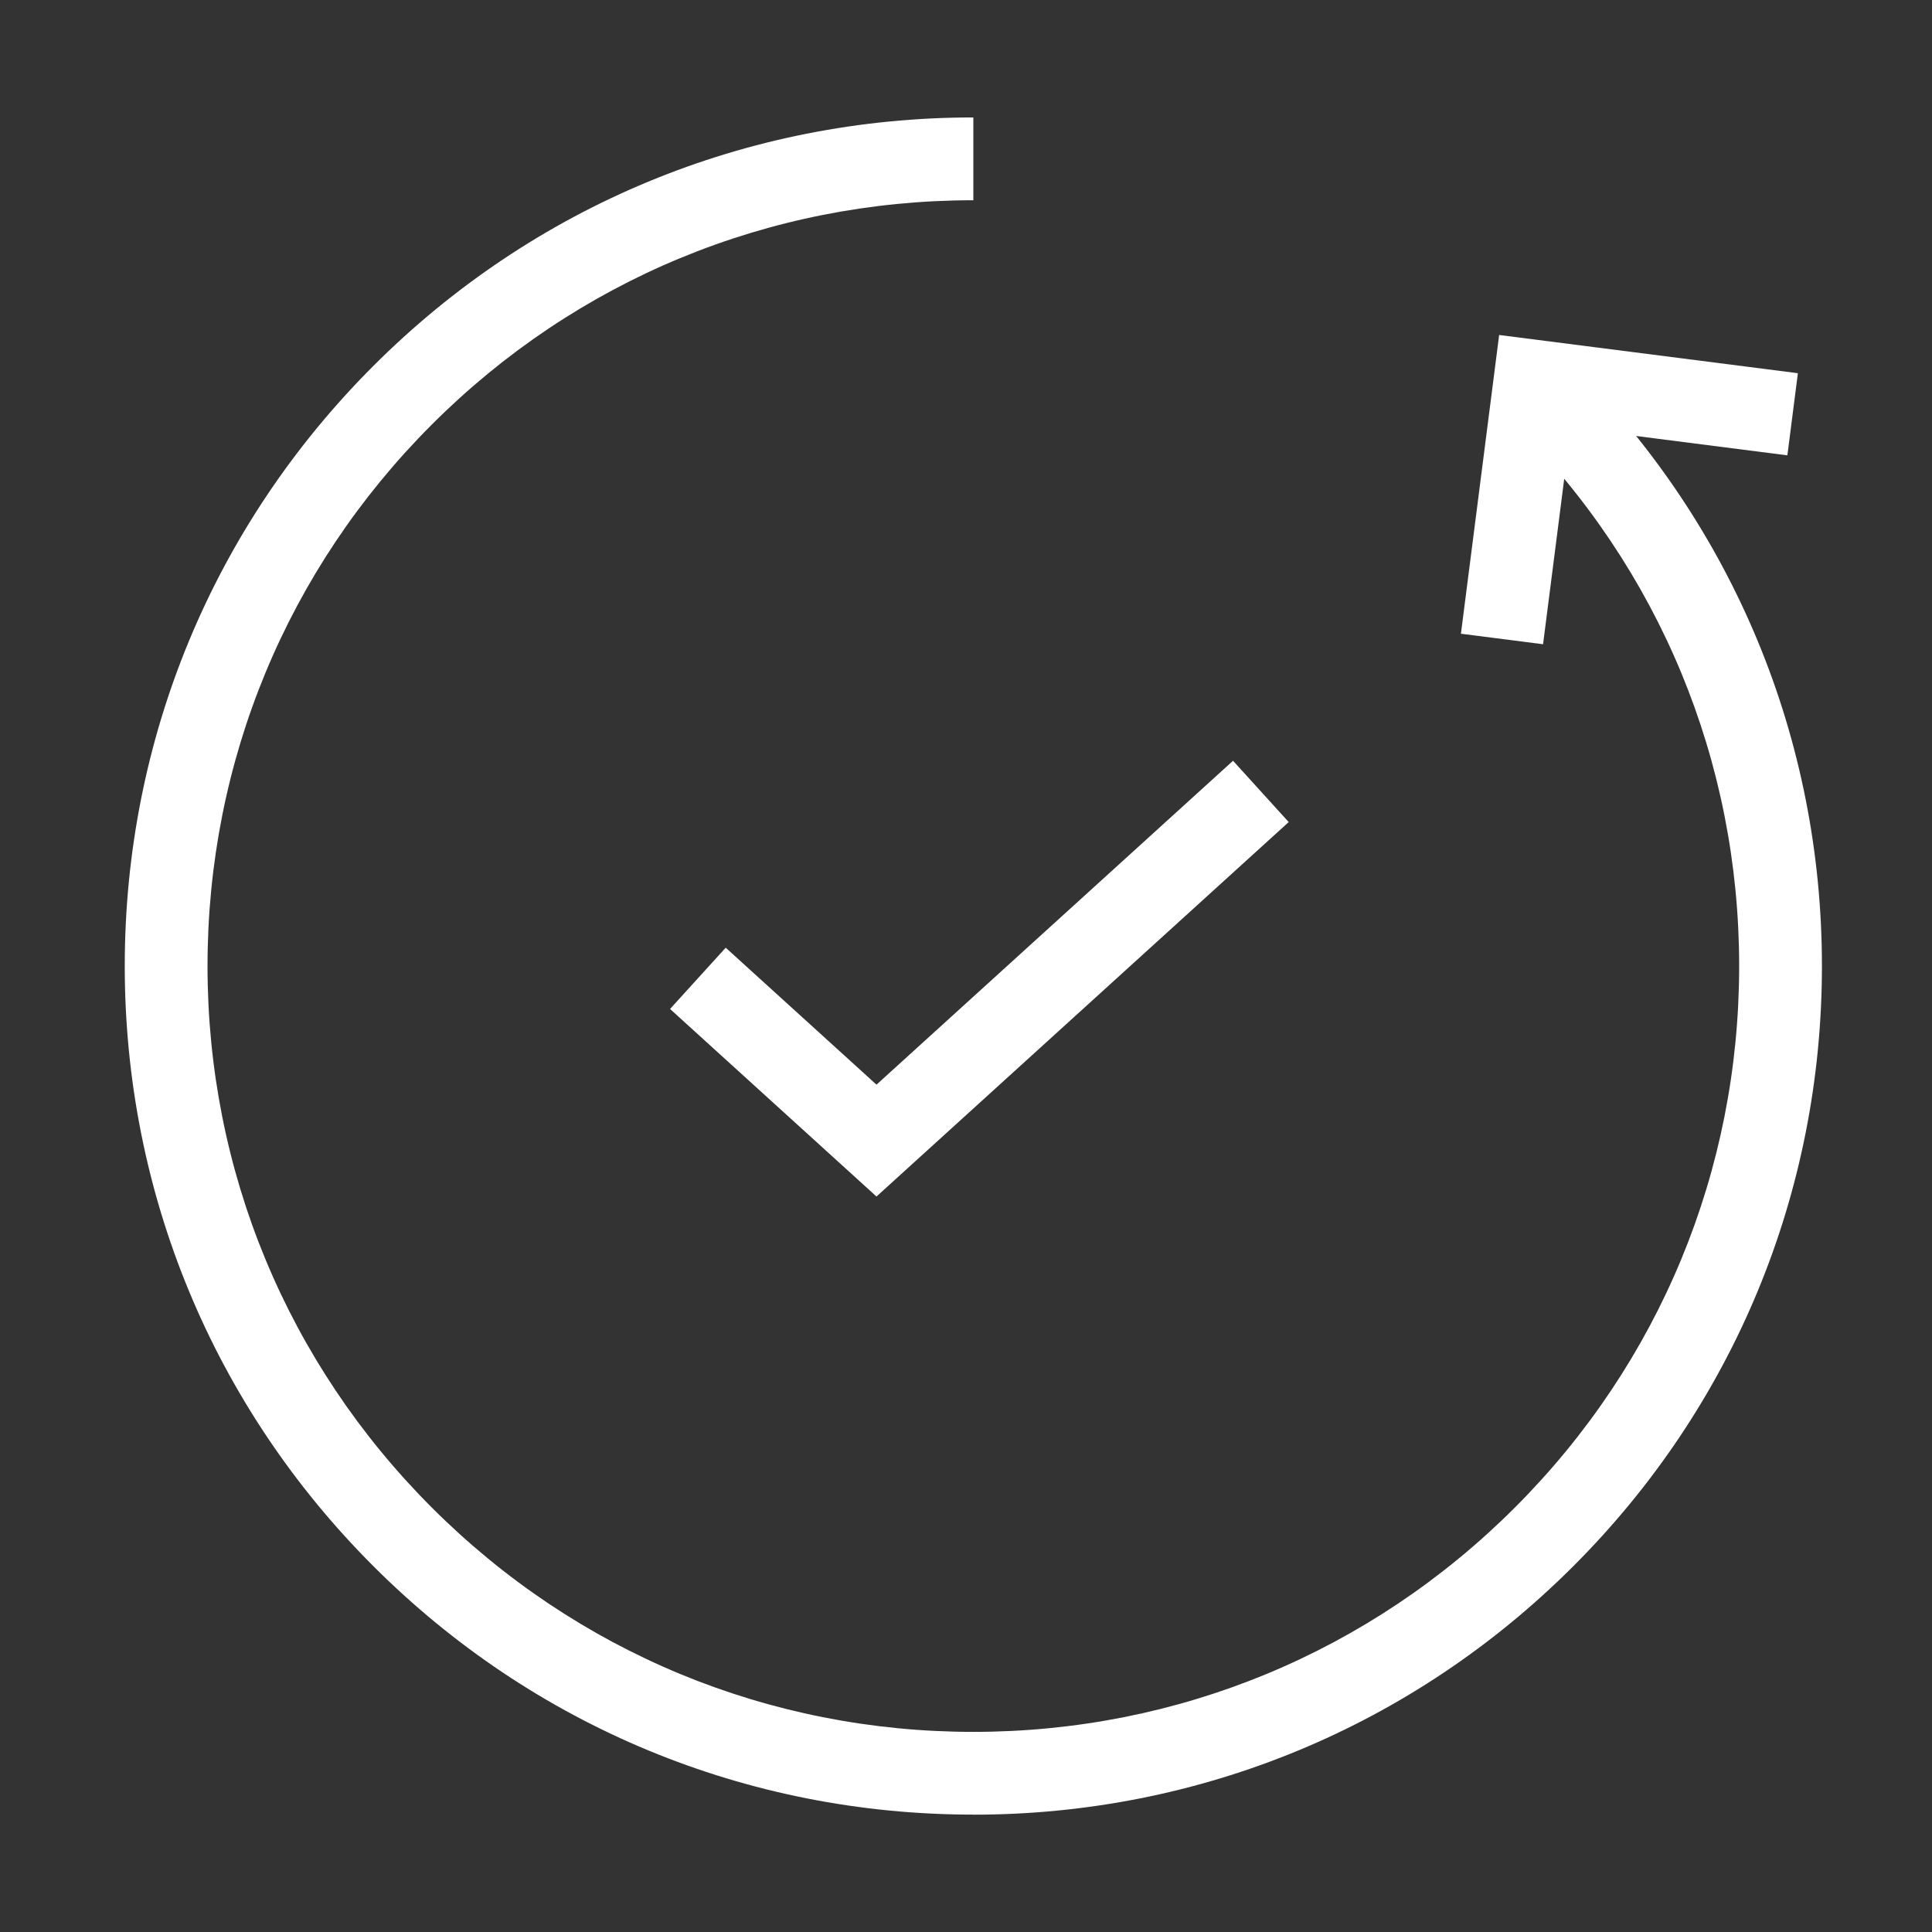 <?xml version="1.0" encoding="UTF-8"?><svg id="Layer_1" xmlns="http://www.w3.org/2000/svg" viewBox="0 0 700 700"><rect x="0" y="0" width="700" height="700" fill="#333333" stroke="none"/><defs><style>.cls-1{fill:#fff;}</style></defs><polygon class="cls-1" points="317.57 433.52 242.77 365.57 262.94 343.37 317.57 392.99 446.75 275.64 466.92 297.85 317.57 433.52"/><path class="cls-1" d="M352.66,657.47c-82.13,0-159.34-31.98-217.41-90.05-58.07-58.07-90.05-135.28-90.05-217.41s31.98-159.34,90.05-217.41c58.07-58.07,135.29-90.05,217.41-90.05v30c-74.11,0-143.79,28.86-196.2,81.27-52.41,52.41-81.27,122.08-81.27,196.2s28.86,143.79,81.27,196.2c52.41,52.41,122.08,81.27,196.2,81.27s143.79-28.86,196.2-81.27c52.41-52.41,81.27-122.08,81.27-196.2s-28.86-143.79-81.27-196.2l21.21-21.21c58.07,58.07,90.05,135.28,90.05,217.41s-31.98,159.34-90.05,217.41c-58.07,58.07-135.28,90.06-217.41,90.06Z"/><polygon class="cls-1" points="559.08 233.42 529.32 229.61 543.17 121.37 651.41 135.22 647.6 164.98 569.12 154.94 559.08 233.42"/></svg>